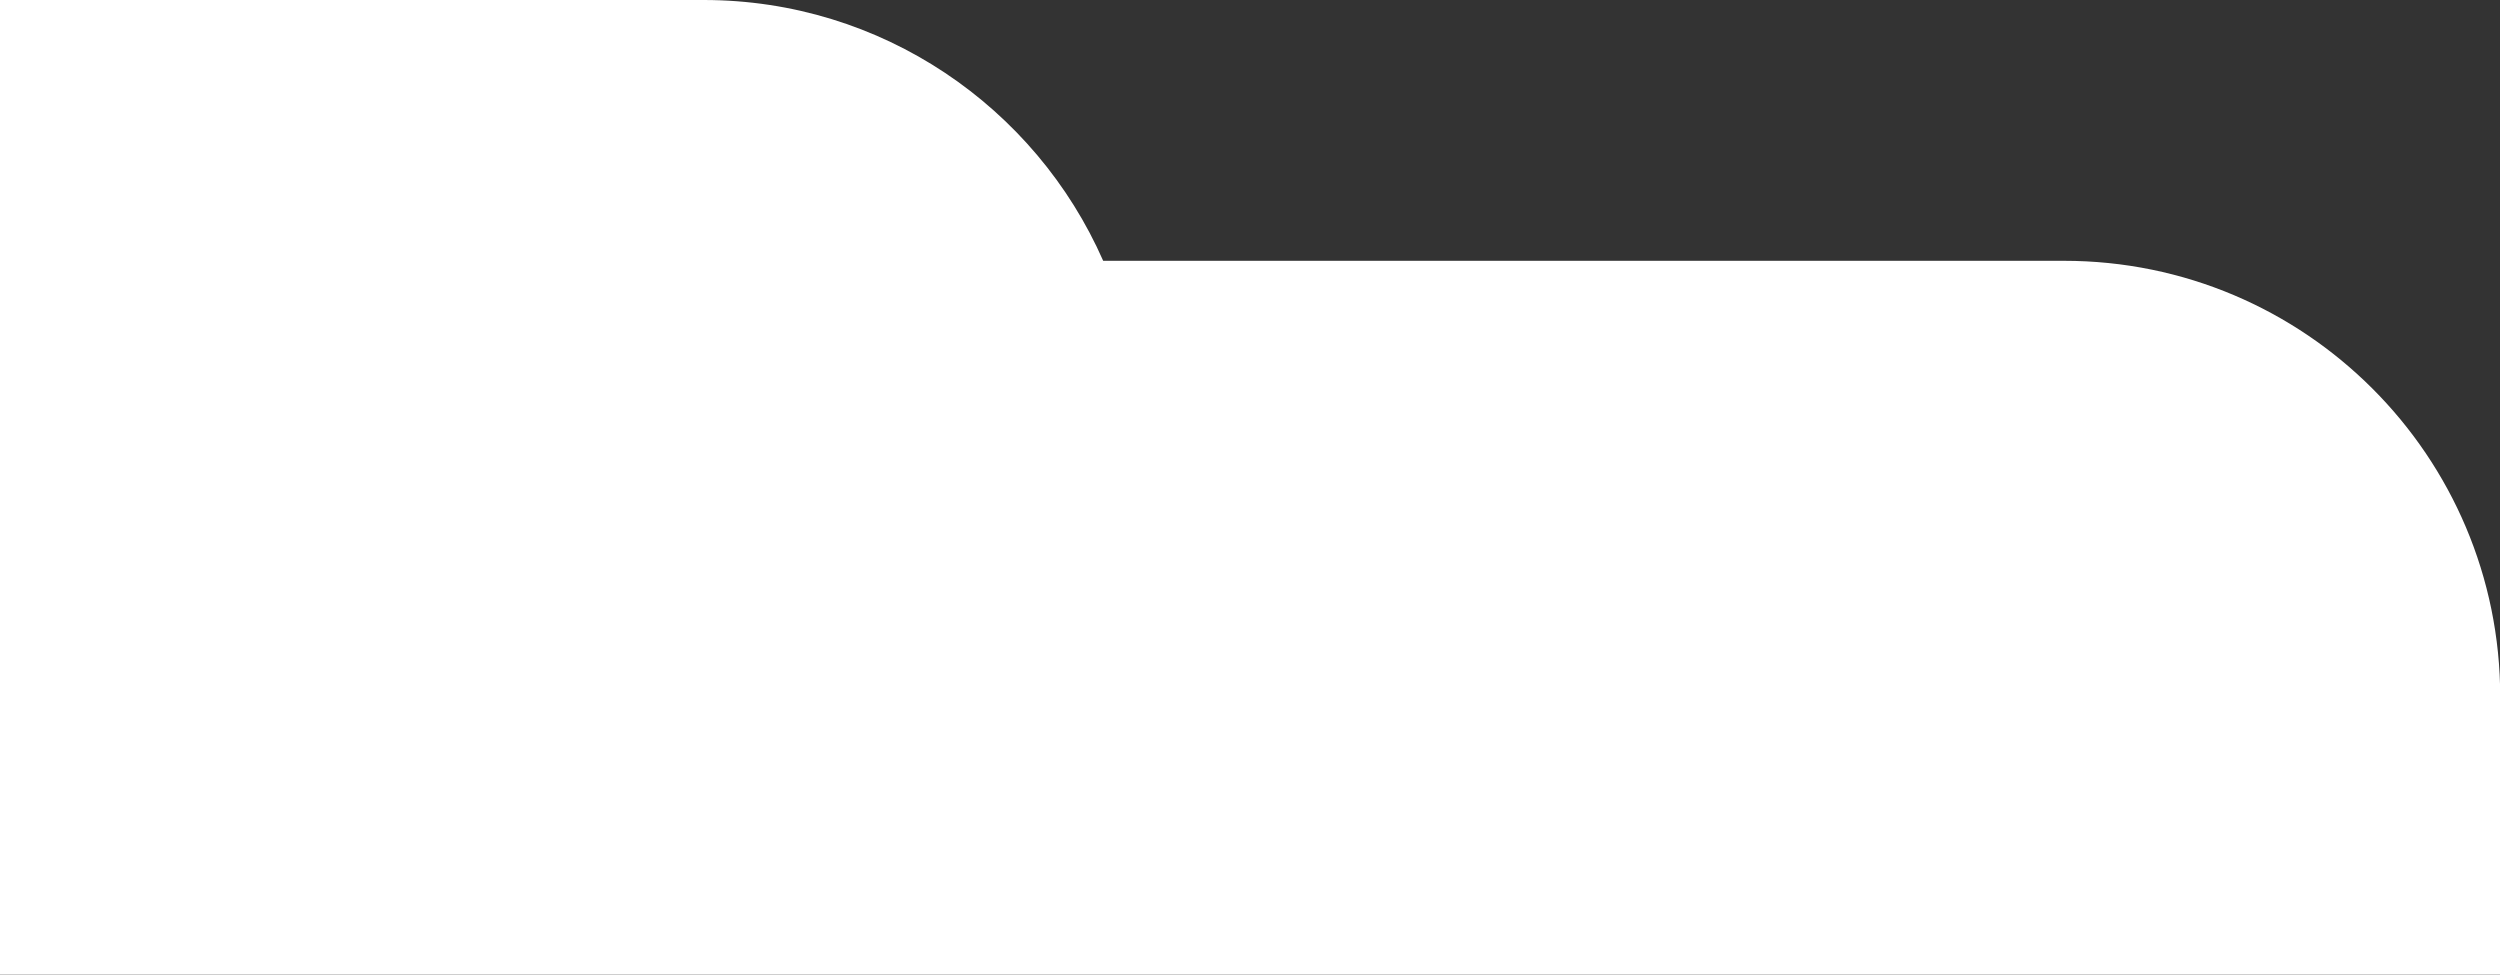 <svg id="uuid-d06fd4be-3ddc-45a3-8007-00b35012611a" xmlns="http://www.w3.org/2000/svg" version="1.1" viewBox="0 0 1180 460"><rect x="0" y="0" width="1180" height="460" fill="#333333" stroke="none"/><defs><style>.cls-1 {
        fill: #fff;
        stroke-width: 0px;
      }</style></defs><g id="uuid-198a8d8f-2adf-40a2-8a9c-2d91d8640cc0"><path class="cls-1" d="M332.1,0c84.2,0,156.7,50.6,188.6,123.1h453.5c113.7,0,205.9,92.2,205.9,205.9v2563.9H0V0h332.1Z"/></g></svg>